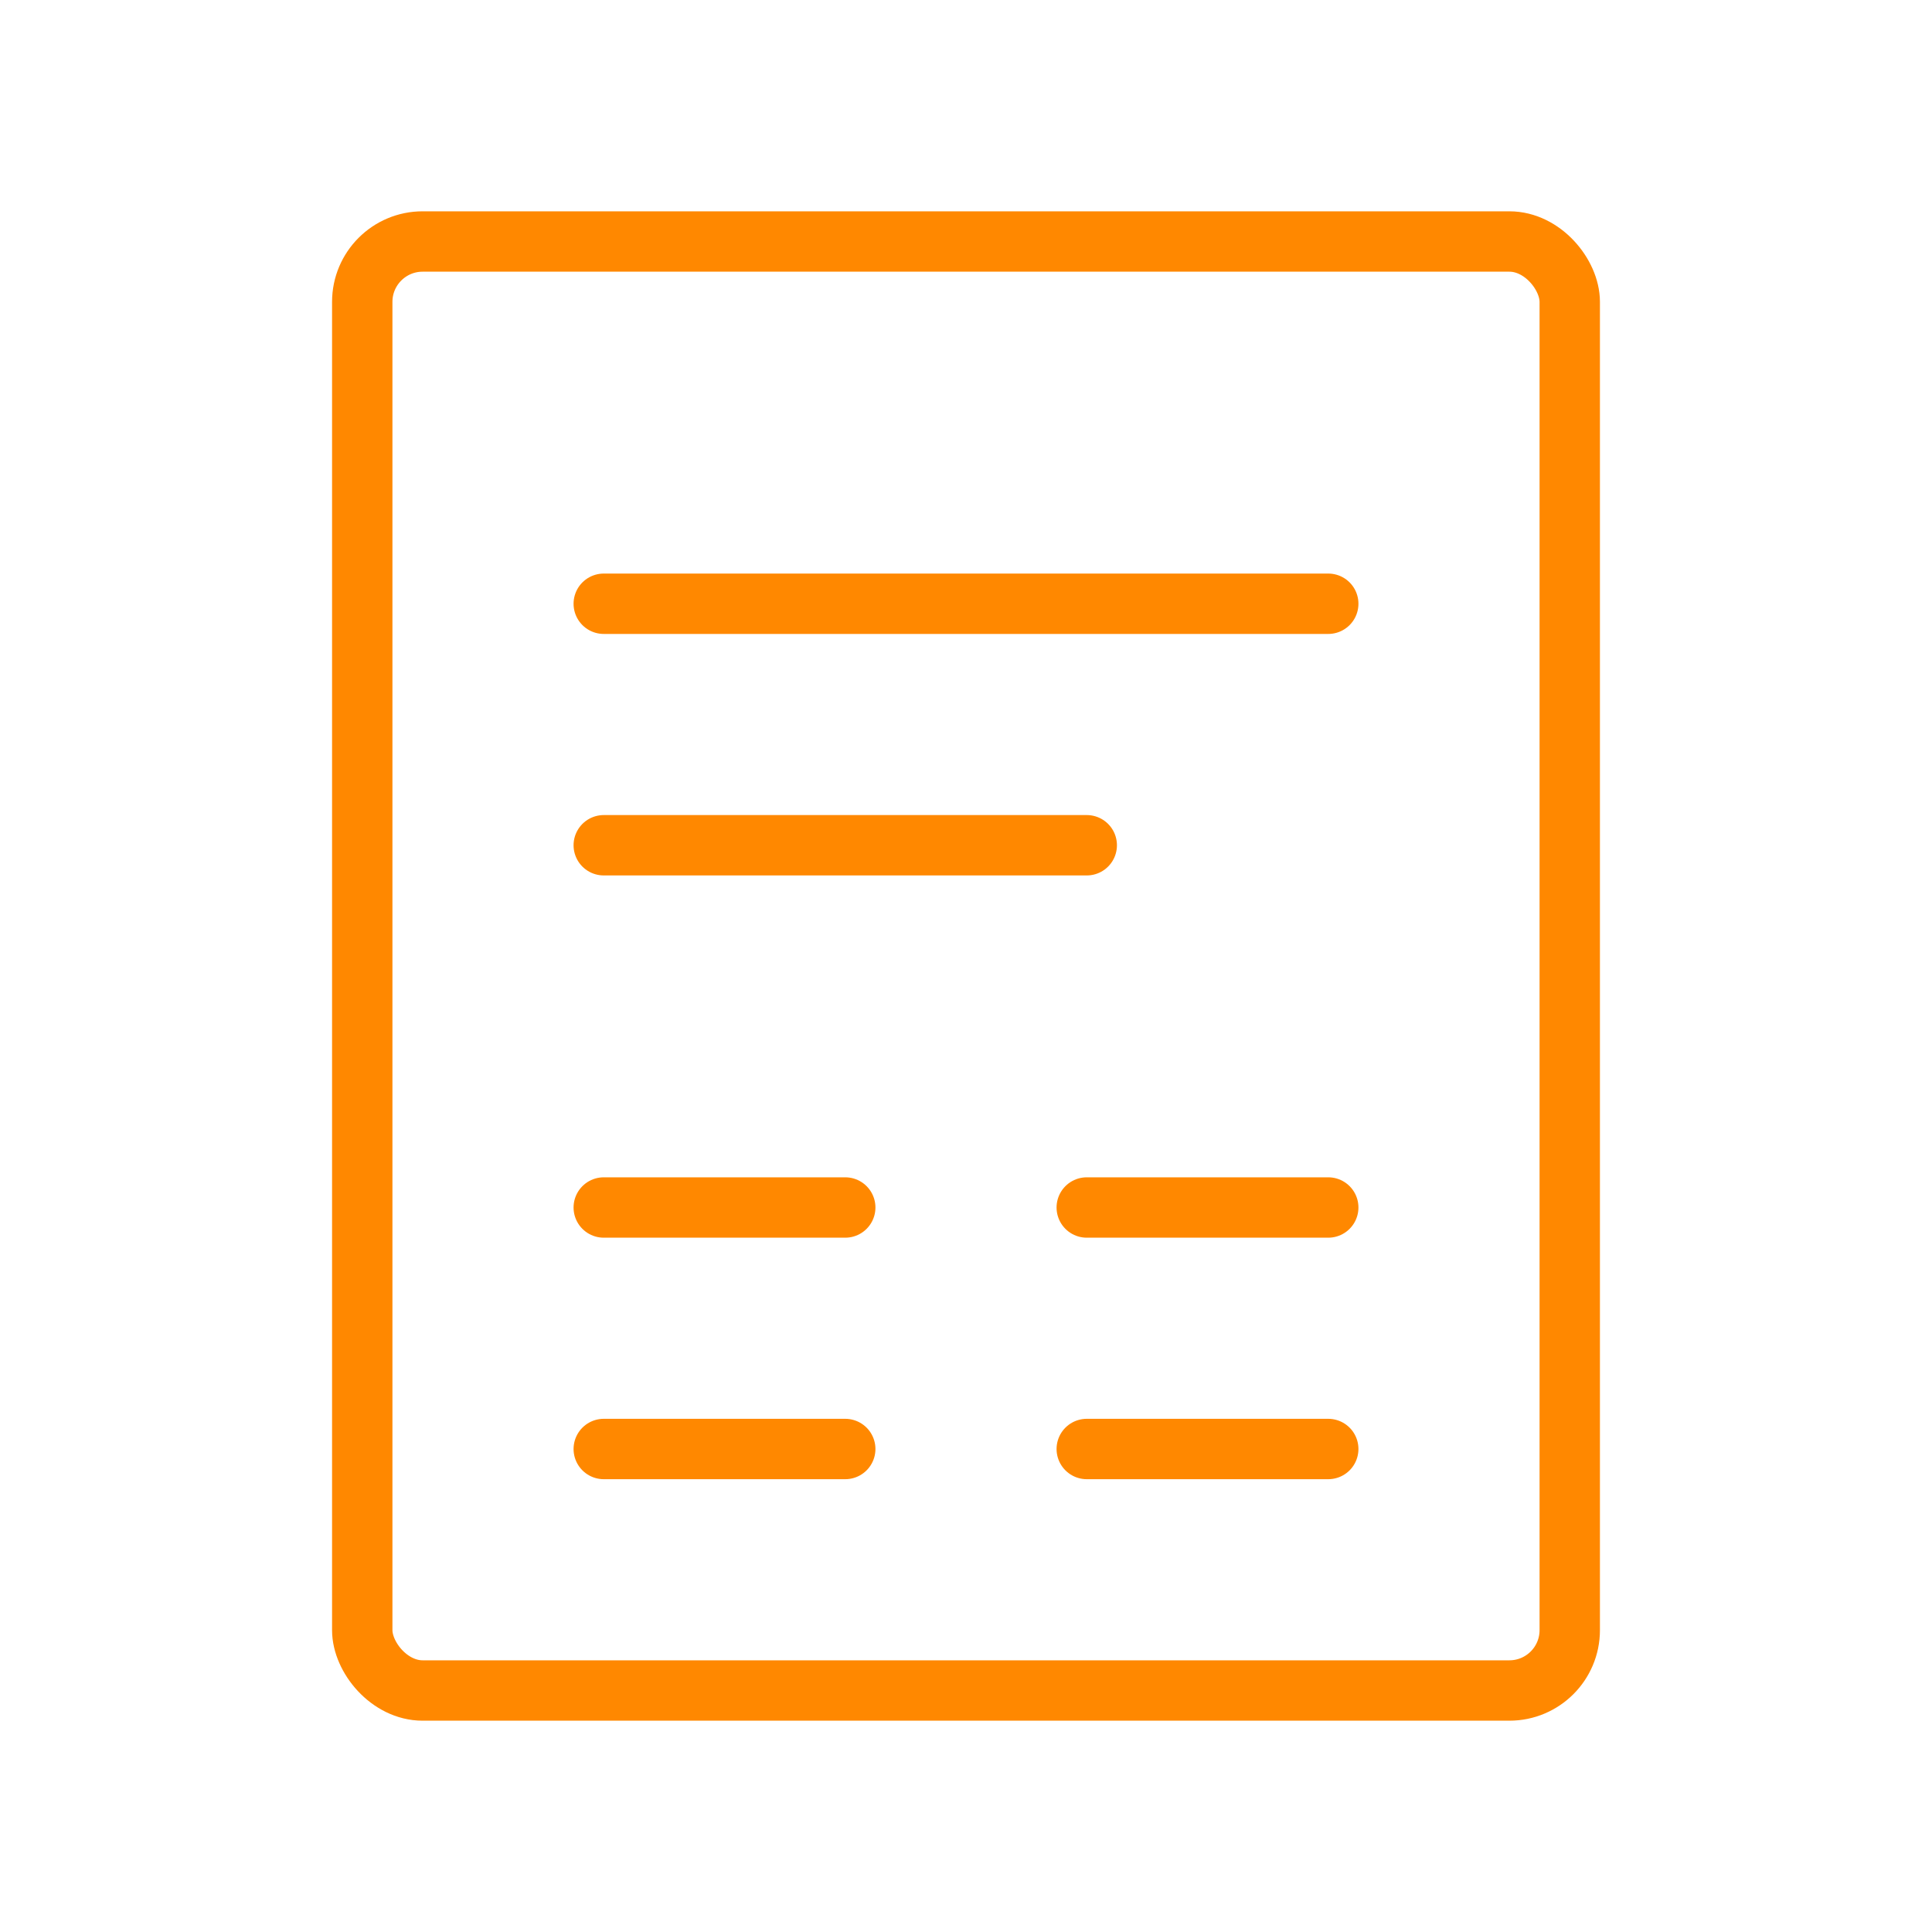 <svg viewBox="0 0 64 64" fill="none" xmlns="http://www.w3.org/2000/svg">
  <defs>
    <filter id="neon-glow" x="-50%" y="-50%" width="200%" height="200%">
      <feGaussianBlur in="SourceGraphic" stdDeviation="3" result="blur"/>
      <feMerge>
        <feMergeNode in="blur"/>
        <feMergeNode in="SourceGraphic"/>
      </feMerge>
    </filter>
  </defs>
  <rect x="12" y="8" width="40" height="48" rx="2" stroke="#ff8800" stroke-width="2" filter="url(#neon-glow)"/>
  <path d="M20 20H44M20 28H36M20 40H28M36 40H44M20 48H28M36 48H44" stroke="#ff8800" stroke-width="2" stroke-linecap="round" filter="url(#neon-glow)"/>
</svg>
